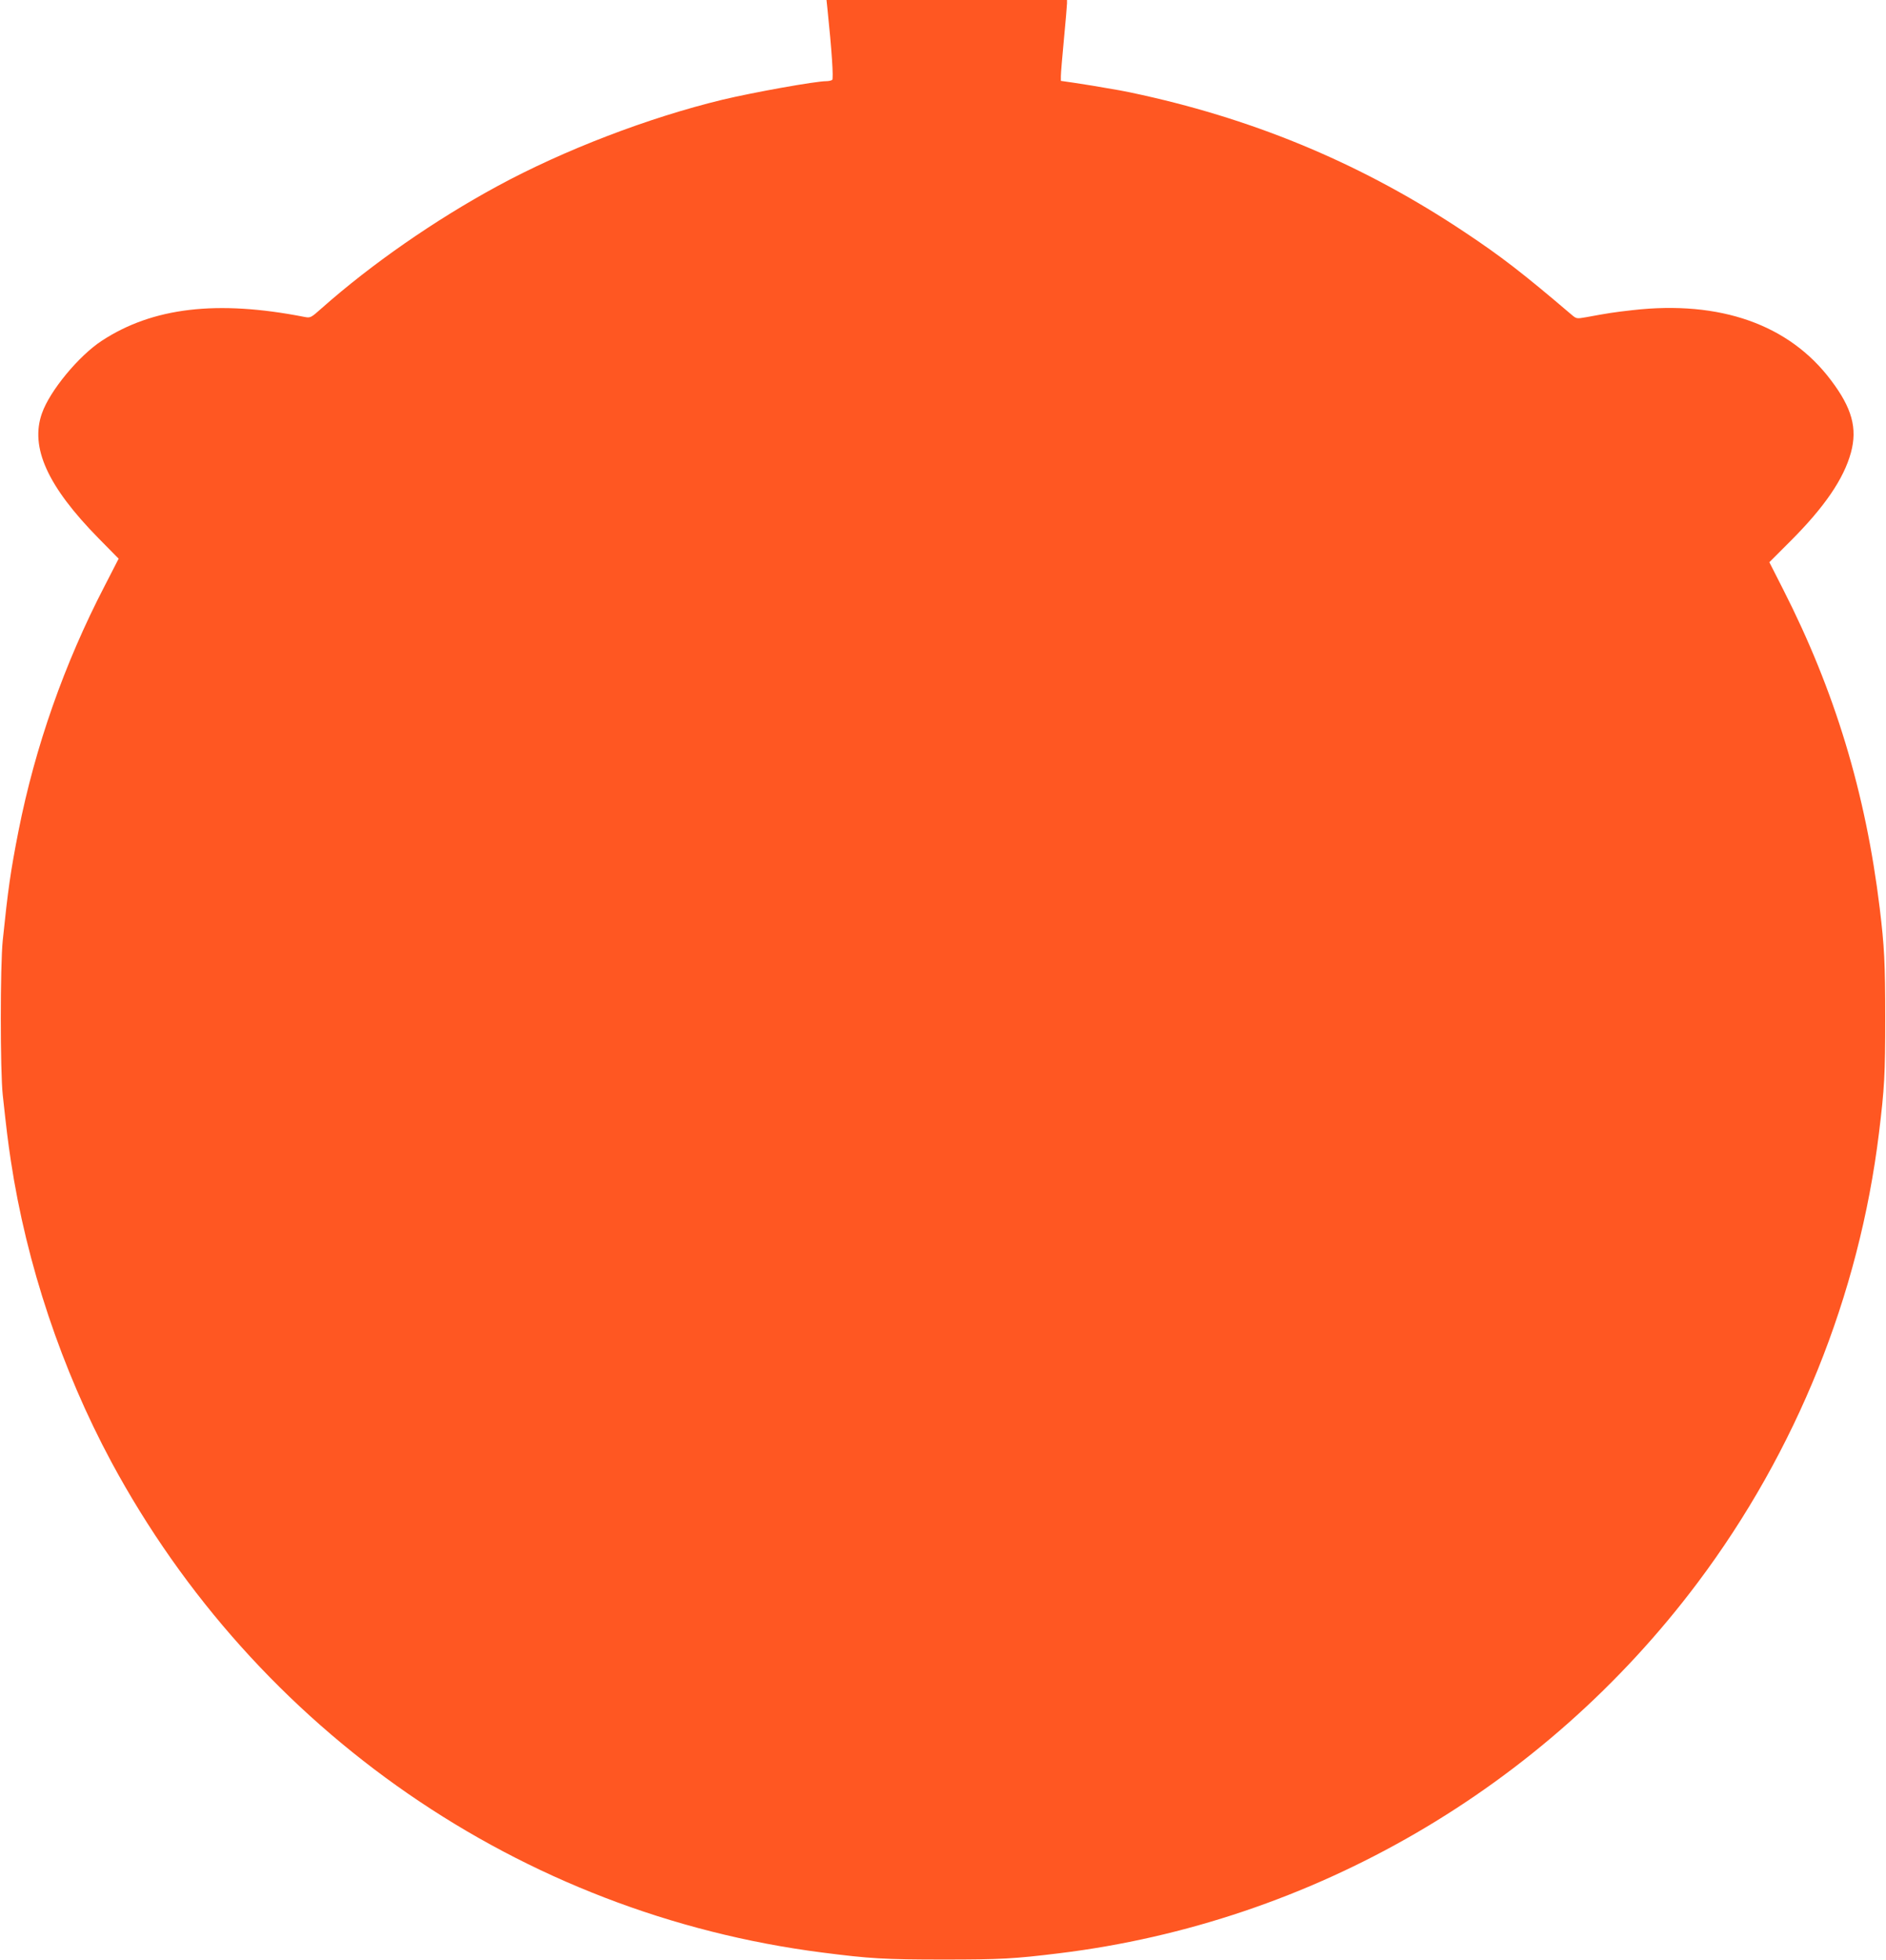 <?xml version="1.0" standalone="no"?>
<!DOCTYPE svg PUBLIC "-//W3C//DTD SVG 20010904//EN"
 "http://www.w3.org/TR/2001/REC-SVG-20010904/DTD/svg10.dtd">
<svg version="1.0" xmlns="http://www.w3.org/2000/svg"
 width="1232pt" height="1280pt" viewBox="0 0 1232 1280"
 preserveAspectRatio="xMidYMid meet">
<g transform="translate(0,1280) scale(0.1,-0.1)"
fill="#ff5722" stroke="none">
<path d="M5405 12743 c28 -267 41 -459 31 -465 -6 -4 -23 -8 -38 -8 -70 0
-477 -73 -678 -121 -484 -117 -1035 -328 -1470 -564 -408 -221 -824 -510
-1148 -797 -72 -64 -74 -65 -115 -57 -568 111 -989 62 -1322 -156 -150 -98
-340 -327 -391 -474 -79 -222 37 -477 369 -815 l132 -134 -92 -179 c-263 -507
-453 -1048 -562 -1598 -52 -264 -69 -385 -103 -715 -17 -165 -17 -854 0 -1010
25 -230 33 -297 53 -430 102 -675 333 -1364 656 -1965 948 -1760 2675 -2952
4643 -3204 310 -40 410 -46 795 -46 372 0 461 5 754 41 1653 202 3164 1079
4170 2419 645 859 1055 1876 1185 2936 36 294 41 382 41 754 0 358 -6 468 -36
715 -92 755 -293 1418 -631 2082 l-90 177 139 139 c221 221 347 405 394 577
43 159 7 291 -131 473 -273 363 -724 522 -1295 457 -125 -14 -162 -20 -303
-46 -63 -11 -64 -11 -97 17 -317 270 -459 380 -700 540 -647 431 -1333 723
-2105 894 -52 12 -117 25 -145 30 -159 28 -229 39 -302 50 l-83 12 0 32 c0 17
9 126 20 241 11 116 20 220 20 233 l0 22 -785 0 -786 0 6 -57z"/>
</g>
</svg>

